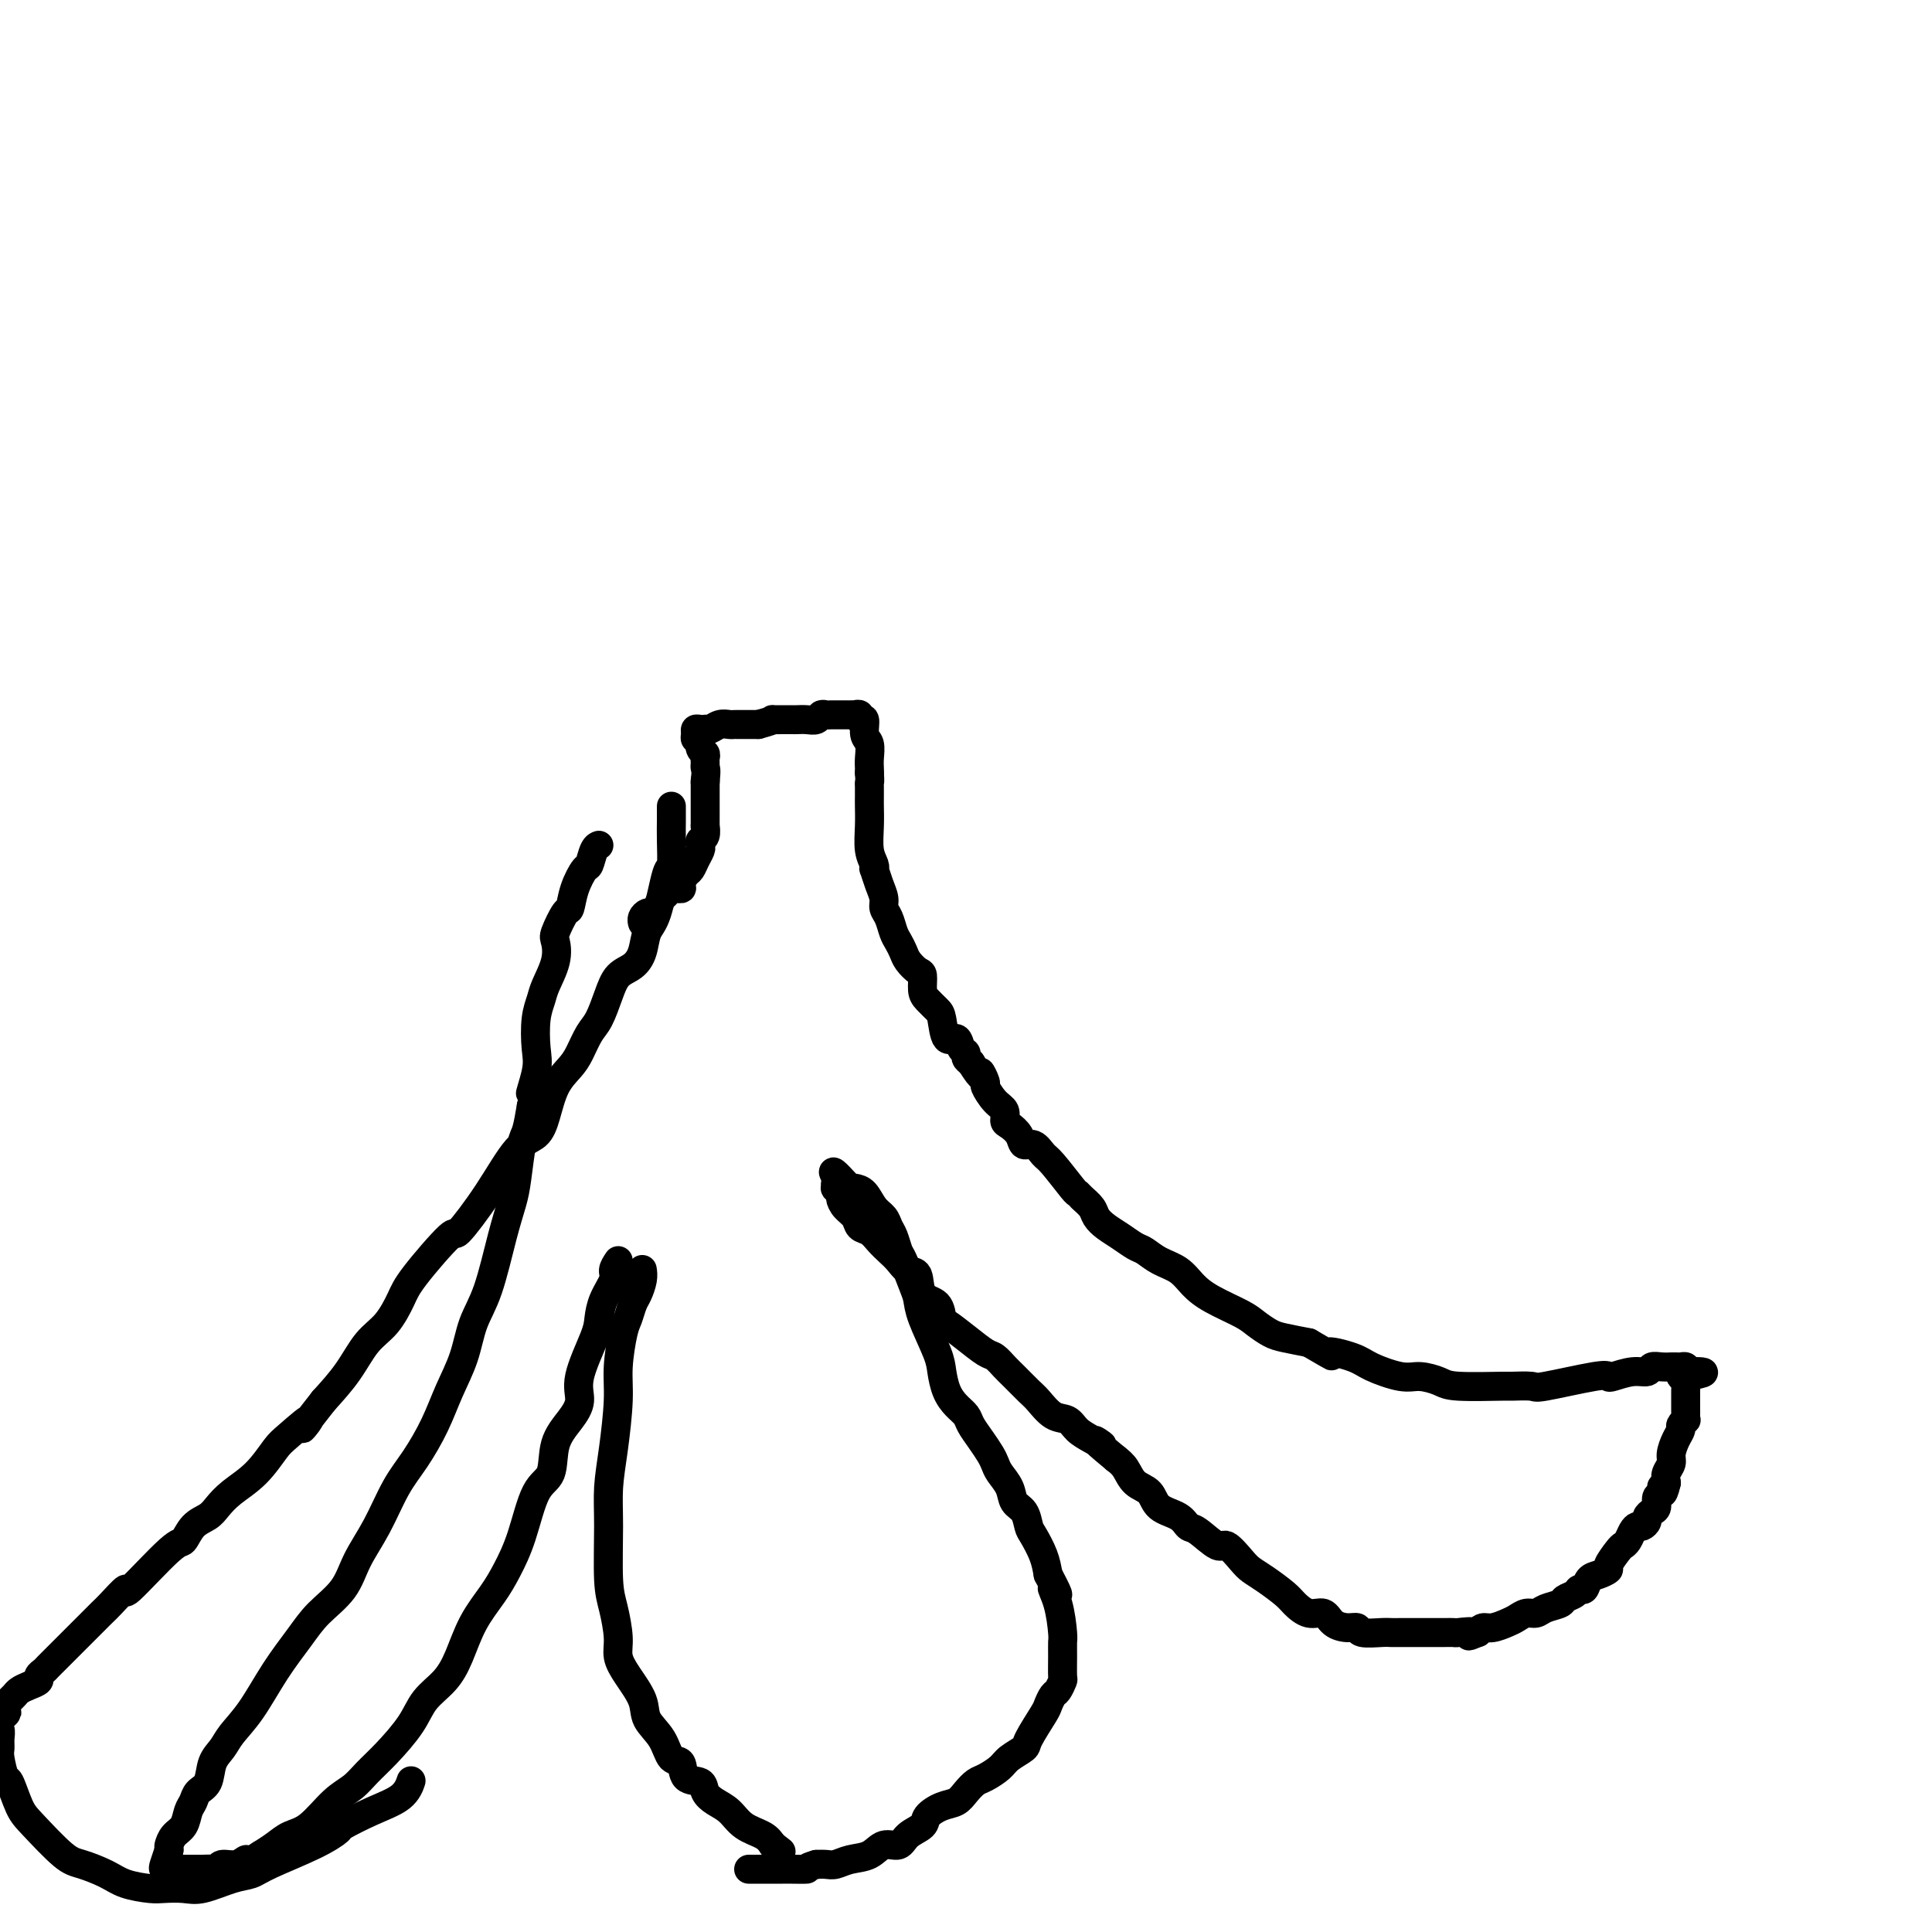 <svg viewBox='0 0 400 400' version='1.1' xmlns='http://www.w3.org/2000/svg' xmlns:xlink='http://www.w3.org/1999/xlink'><g fill='none' stroke='#000000' stroke-width='6' stroke-linecap='round' stroke-linejoin='round'><path d='M133,191c0.024,0.082 0.048,0.164 0,0c-0.048,-0.164 -0.168,-0.572 0,-1c0.168,-0.428 0.623,-0.874 1,-1c0.377,-0.126 0.677,0.067 1,0c0.323,-0.067 0.669,-0.396 1,-1c0.331,-0.604 0.648,-1.484 1,-2c0.352,-0.516 0.738,-0.667 1,-1c0.262,-0.333 0.399,-0.848 1,-1c0.601,-0.152 1.666,0.059 2,0c0.334,-0.059 -0.065,-0.387 0,-1c0.065,-0.613 0.592,-1.512 1,-2c0.408,-0.488 0.697,-0.565 1,-1c0.303,-0.435 0.621,-1.228 1,-2c0.379,-0.772 0.820,-1.521 1,-2c0.180,-0.479 0.101,-0.687 0,-1c-0.101,-0.313 -0.223,-0.732 0,-1c0.223,-0.268 0.792,-0.387 1,-1c0.208,-0.613 0.056,-1.722 0,-2c-0.056,-0.278 -0.015,0.275 0,0c0.015,-0.275 0.004,-1.377 0,-2c-0.004,-0.623 -0.001,-0.766 0,-1c0.001,-0.234 0.000,-0.557 0,-1c-0.000,-0.443 -0.000,-1.004 0,-2c0.000,-0.996 0.000,-2.427 0,-3c-0.000,-0.573 -0.000,-0.286 0,0'/><path d='M146,162c0.308,-3.106 0.079,-2.873 0,-3c-0.079,-0.127 -0.007,-0.616 0,-1c0.007,-0.384 -0.050,-0.663 0,-1c0.050,-0.337 0.206,-0.730 0,-1c-0.206,-0.270 -0.773,-0.415 -1,-1c-0.227,-0.585 -0.114,-1.611 0,-2c0.114,-0.389 0.229,-0.143 0,0c-0.229,0.143 -0.804,0.182 -1,0c-0.196,-0.182 -0.015,-0.585 0,-1c0.015,-0.415 -0.137,-0.842 0,-1c0.137,-0.158 0.564,-0.046 1,0c0.436,0.046 0.880,0.026 1,0c0.120,-0.026 -0.084,-0.060 0,0c0.084,0.060 0.456,0.212 1,0c0.544,-0.212 1.259,-0.789 2,-1c0.741,-0.211 1.507,-0.057 2,0c0.493,0.057 0.712,0.015 1,0c0.288,-0.015 0.644,-0.004 1,0c0.356,0.004 0.711,0.001 1,0c0.289,-0.001 0.511,-0.000 1,0c0.489,0.000 1.244,0.000 2,0'/><path d='M157,150c2.560,-0.691 2.961,-0.917 3,-1c0.039,-0.083 -0.285,-0.023 0,0c0.285,0.023 1.179,0.007 2,0c0.821,-0.007 1.568,-0.006 2,0c0.432,0.006 0.550,0.016 1,0c0.450,-0.016 1.234,-0.057 2,0c0.766,0.057 1.516,0.211 2,0c0.484,-0.211 0.702,-0.789 1,-1c0.298,-0.211 0.675,-0.057 1,0c0.325,0.057 0.597,0.015 1,0c0.403,-0.015 0.935,-0.004 1,0c0.065,0.004 -0.338,0.001 0,0c0.338,-0.001 1.415,-0.002 2,0c0.585,0.002 0.677,0.005 1,0c0.323,-0.005 0.875,-0.018 1,0c0.125,0.018 -0.178,0.067 0,0c0.178,-0.067 0.836,-0.251 1,0c0.164,0.251 -0.166,0.938 0,1c0.166,0.062 0.829,-0.502 1,0c0.171,0.502 -0.150,2.071 0,3c0.150,0.929 0.772,1.218 1,2c0.228,0.782 0.061,2.057 0,3c-0.061,0.943 -0.018,1.555 0,2c0.018,0.445 0.009,0.722 0,1'/><path d='M180,160c0.155,2.121 0.042,1.924 0,2c-0.042,0.076 -0.012,0.425 0,1c0.012,0.575 0.007,1.376 0,2c-0.007,0.624 -0.016,1.072 0,2c0.016,0.928 0.056,2.337 0,4c-0.056,1.663 -0.208,3.579 0,5c0.208,1.421 0.778,2.348 1,3c0.222,0.652 0.097,1.028 0,1c-0.097,-0.028 -0.167,-0.462 0,0c0.167,0.462 0.569,1.818 1,3c0.431,1.182 0.889,2.189 1,3c0.111,0.811 -0.125,1.425 0,2c0.125,0.575 0.610,1.112 1,2c0.390,0.888 0.685,2.126 1,3c0.315,0.874 0.648,1.384 1,2c0.352,0.616 0.721,1.338 1,2c0.279,0.662 0.469,1.265 1,2c0.531,0.735 1.403,1.601 2,2c0.597,0.399 0.920,0.331 1,1c0.080,0.669 -0.082,2.076 0,3c0.082,0.924 0.407,1.366 1,2c0.593,0.634 1.454,1.459 2,2c0.546,0.541 0.777,0.799 1,2c0.223,1.201 0.437,3.344 1,4c0.563,0.656 1.474,-0.175 2,0c0.526,0.175 0.667,1.356 1,2c0.333,0.644 0.859,0.750 1,1c0.141,0.250 -0.103,0.643 0,1c0.103,0.357 0.551,0.679 1,1'/><path d='M201,220c2.861,4.513 2.014,2.297 2,2c-0.014,-0.297 0.805,1.325 1,2c0.195,0.675 -0.233,0.404 0,1c0.233,0.596 1.127,2.060 2,3c0.873,0.940 1.725,1.356 2,2c0.275,0.644 -0.026,1.516 0,2c0.026,0.484 0.378,0.581 1,1c0.622,0.419 1.515,1.158 2,2c0.485,0.842 0.561,1.785 1,2c0.439,0.215 1.242,-0.297 2,0c0.758,0.297 1.473,1.402 2,2c0.527,0.598 0.866,0.688 2,2c1.134,1.312 3.063,3.846 4,5c0.937,1.154 0.883,0.928 1,1c0.117,0.072 0.404,0.442 1,1c0.596,0.558 1.500,1.305 2,2c0.500,0.695 0.594,1.337 1,2c0.406,0.663 1.122,1.347 2,2c0.878,0.653 1.919,1.276 3,2c1.081,0.724 2.204,1.548 3,2c0.796,0.452 1.267,0.532 2,1c0.733,0.468 1.730,1.322 3,2c1.270,0.678 2.815,1.178 4,2c1.185,0.822 2.012,1.964 3,3c0.988,1.036 2.139,1.965 4,3c1.861,1.035 4.432,2.175 6,3c1.568,0.825 2.132,1.335 3,2c0.868,0.665 2.042,1.487 3,2c0.958,0.513 1.702,0.718 3,1c1.298,0.282 3.149,0.641 5,1'/><path d='M271,278c7.142,4.129 3.998,2.450 4,2c0.002,-0.450 3.148,0.327 5,1c1.852,0.673 2.408,1.242 4,2c1.592,0.758 4.221,1.706 6,2c1.779,0.294 2.707,-0.065 4,0c1.293,0.065 2.949,0.553 4,1c1.051,0.447 1.495,0.854 4,1c2.505,0.146 7.070,0.032 9,0c1.930,-0.032 1.225,0.019 2,0c0.775,-0.019 3.031,-0.109 4,0c0.969,0.109 0.650,0.418 3,0c2.350,-0.418 7.369,-1.561 10,-2c2.631,-0.439 2.875,-0.174 3,0c0.125,0.174 0.130,0.257 1,0c0.870,-0.257 2.605,-0.853 4,-1c1.395,-0.147 2.450,0.157 3,0c0.550,-0.157 0.595,-0.774 1,-1c0.405,-0.226 1.169,-0.060 2,0c0.831,0.060 1.729,0.015 2,0c0.271,-0.015 -0.085,-0.001 0,0c0.085,0.001 0.610,-0.010 1,0c0.390,0.010 0.643,0.041 1,0c0.357,-0.041 0.816,-0.155 1,0c0.184,0.155 0.092,0.577 0,1'/><path d='M349,284c7.271,-0.225 1.948,0.713 0,1c-1.948,0.287 -0.522,-0.078 0,0c0.522,0.078 0.140,0.599 0,1c-0.140,0.401 -0.037,0.681 0,1c0.037,0.319 0.010,0.677 0,1c-0.010,0.323 -0.003,0.611 0,1c0.003,0.389 0.001,0.877 0,1c-0.001,0.123 -0.001,-0.121 0,0c0.001,0.121 0.001,0.606 0,1c-0.001,0.394 -0.004,0.697 0,1c0.004,0.303 0.016,0.605 0,1c-0.016,0.395 -0.060,0.881 0,1c0.060,0.119 0.222,-0.130 0,0c-0.222,0.130 -0.829,0.640 -1,1c-0.171,0.360 0.094,0.572 0,1c-0.094,0.428 -0.547,1.073 -1,2c-0.453,0.927 -0.905,2.135 -1,3c-0.095,0.865 0.167,1.387 0,2c-0.167,0.613 -0.762,1.318 -1,2c-0.238,0.682 -0.119,1.341 0,2'/><path d='M345,307c-0.862,3.732 -1.018,1.563 -1,1c0.018,-0.563 0.211,0.479 0,1c-0.211,0.521 -0.826,0.521 -1,1c-0.174,0.479 0.094,1.439 0,2c-0.094,0.561 -0.550,0.724 -1,1c-0.450,0.276 -0.894,0.664 -1,1c-0.106,0.336 0.126,0.618 0,1c-0.126,0.382 -0.612,0.862 -1,1c-0.388,0.138 -0.680,-0.067 -1,0c-0.320,0.067 -0.668,0.407 -1,1c-0.332,0.593 -0.648,1.440 -1,2c-0.352,0.560 -0.741,0.833 -1,1c-0.259,0.167 -0.388,0.229 -1,1c-0.612,0.771 -1.708,2.253 -2,3c-0.292,0.747 0.220,0.760 0,1c-0.220,0.240 -1.171,0.708 -2,1c-0.829,0.292 -1.536,0.407 -2,1c-0.464,0.593 -0.686,1.665 -1,2c-0.314,0.335 -0.721,-0.065 -1,0c-0.279,0.065 -0.431,0.596 -1,1c-0.569,0.404 -1.556,0.682 -2,1c-0.444,0.318 -0.346,0.677 -1,1c-0.654,0.323 -2.061,0.611 -3,1c-0.939,0.389 -1.410,0.879 -2,1c-0.590,0.121 -1.300,-0.126 -2,0c-0.700,0.126 -1.392,0.625 -2,1c-0.608,0.375 -1.132,0.626 -2,1c-0.868,0.374 -2.080,0.870 -3,1c-0.920,0.130 -1.549,-0.106 -2,0c-0.451,0.106 -0.726,0.553 -1,1'/><path d='M306,338c-3.457,1.392 -1.100,0.373 -1,0c0.100,-0.373 -2.056,-0.100 -3,0c-0.944,0.100 -0.675,0.027 -1,0c-0.325,-0.027 -1.246,-0.007 -2,0c-0.754,0.007 -1.343,0.002 -2,0c-0.657,-0.002 -1.381,-0.001 -2,0c-0.619,0.001 -1.133,0.001 -2,0c-0.867,-0.001 -2.087,-0.004 -3,0c-0.913,0.004 -1.517,0.016 -2,0c-0.483,-0.016 -0.843,-0.058 -2,0c-1.157,0.058 -3.110,0.218 -4,0c-0.890,-0.218 -0.716,-0.813 -1,-1c-0.284,-0.187 -1.025,0.035 -2,0c-0.975,-0.035 -2.185,-0.326 -3,-1c-0.815,-0.674 -1.236,-1.731 -2,-2c-0.764,-0.269 -1.871,0.251 -3,0c-1.129,-0.251 -2.279,-1.273 -3,-2c-0.721,-0.727 -1.012,-1.160 -2,-2c-0.988,-0.840 -2.671,-2.089 -4,-3c-1.329,-0.911 -2.303,-1.484 -3,-2c-0.697,-0.516 -1.118,-0.974 -2,-2c-0.882,-1.026 -2.226,-2.621 -3,-3c-0.774,-0.379 -0.978,0.458 -2,0c-1.022,-0.458 -2.864,-2.210 -4,-3c-1.136,-0.790 -1.568,-0.619 -2,-1c-0.432,-0.381 -0.864,-1.313 -2,-2c-1.136,-0.687 -2.976,-1.129 -4,-2c-1.024,-0.871 -1.233,-2.172 -2,-3c-0.767,-0.828 -2.091,-1.185 -3,-2c-0.909,-0.815 -1.403,-2.090 -2,-3c-0.597,-0.910 -1.299,-1.455 -2,-2'/><path d='M231,302c-6.789,-5.593 -3.761,-3.577 -3,-3c0.761,0.577 -0.745,-0.286 -2,-1c-1.255,-0.714 -2.261,-1.278 -3,-2c-0.739,-0.722 -1.213,-1.601 -2,-2c-0.787,-0.399 -1.887,-0.319 -3,-1c-1.113,-0.681 -2.238,-2.123 -3,-3c-0.762,-0.877 -1.161,-1.189 -2,-2c-0.839,-0.811 -2.117,-2.121 -3,-3c-0.883,-0.879 -1.371,-1.329 -2,-2c-0.629,-0.671 -1.398,-1.564 -2,-2c-0.602,-0.436 -1.038,-0.414 -2,-1c-0.962,-0.586 -2.451,-1.779 -4,-3c-1.549,-1.221 -3.160,-2.471 -4,-3c-0.840,-0.529 -0.911,-0.336 -1,-1c-0.089,-0.664 -0.198,-2.184 -1,-3c-0.802,-0.816 -2.298,-0.929 -3,-2c-0.702,-1.071 -0.611,-3.102 -1,-4c-0.389,-0.898 -1.259,-0.664 -2,-1c-0.741,-0.336 -1.354,-1.241 -2,-2c-0.646,-0.759 -1.324,-1.372 -2,-2c-0.676,-0.628 -1.350,-1.270 -2,-2c-0.650,-0.730 -1.274,-1.547 -2,-2c-0.726,-0.453 -1.552,-0.541 -2,-1c-0.448,-0.459 -0.516,-1.290 -1,-2c-0.484,-0.710 -1.383,-1.300 -2,-2c-0.617,-0.700 -0.951,-1.512 -1,-2c-0.049,-0.488 0.186,-0.653 0,-1c-0.186,-0.347 -0.792,-0.877 -1,-1c-0.208,-0.123 -0.018,0.159 0,0c0.018,-0.159 -0.138,-0.760 0,-1c0.138,-0.240 0.569,-0.120 1,0'/><path d='M174,245c-3.228,-4.548 -0.299,-1.419 1,0c1.299,1.419 0.968,1.129 1,1c0.032,-0.129 0.428,-0.095 1,0c0.572,0.095 1.319,0.251 2,1c0.681,0.749 1.296,2.092 2,3c0.704,0.908 1.497,1.381 2,2c0.503,0.619 0.716,1.384 1,2c0.284,0.616 0.640,1.084 1,2c0.360,0.916 0.724,2.279 1,3c0.276,0.721 0.463,0.801 1,2c0.537,1.199 1.425,3.516 2,5c0.575,1.484 0.836,2.133 1,3c0.164,0.867 0.232,1.951 1,4c0.768,2.049 2.237,5.063 3,7c0.763,1.937 0.819,2.797 1,4c0.181,1.203 0.485,2.748 1,4c0.515,1.252 1.241,2.212 2,3c0.759,0.788 1.552,1.405 2,2c0.448,0.595 0.553,1.170 1,2c0.447,0.830 1.237,1.916 2,3c0.763,1.084 1.499,2.167 2,3c0.501,0.833 0.768,1.415 1,2c0.232,0.585 0.430,1.172 1,2c0.570,0.828 1.514,1.897 2,3c0.486,1.103 0.515,2.241 1,3c0.485,0.759 1.425,1.140 2,2c0.575,0.860 0.783,2.200 1,3c0.217,0.800 0.443,1.062 1,2c0.557,0.938 1.445,2.554 2,4c0.555,1.446 0.778,2.723 1,4'/><path d='M217,326c3.431,6.467 1.508,3.635 1,3c-0.508,-0.635 0.400,0.926 1,3c0.600,2.074 0.894,4.659 1,6c0.106,1.341 0.025,1.438 0,2c-0.025,0.562 0.004,1.588 0,3c-0.004,1.412 -0.043,3.208 0,4c0.043,0.792 0.168,0.579 0,1c-0.168,0.421 -0.631,1.475 -1,2c-0.369,0.525 -0.646,0.521 -1,1c-0.354,0.479 -0.784,1.441 -1,2c-0.216,0.559 -0.217,0.716 -1,2c-0.783,1.284 -2.349,3.696 -3,5c-0.651,1.304 -0.387,1.500 -1,2c-0.613,0.500 -2.104,1.302 -3,2c-0.896,0.698 -1.198,1.290 -2,2c-0.802,0.710 -2.104,1.537 -3,2c-0.896,0.463 -1.386,0.561 -2,1c-0.614,0.439 -1.353,1.220 -2,2c-0.647,0.780 -1.203,1.559 -2,2c-0.797,0.441 -1.837,0.543 -3,1c-1.163,0.457 -2.450,1.269 -3,2c-0.550,0.731 -0.362,1.379 -1,2c-0.638,0.621 -2.103,1.213 -3,2c-0.897,0.787 -1.227,1.770 -2,2c-0.773,0.230 -1.989,-0.292 -3,0c-1.011,0.292 -1.818,1.399 -3,2c-1.182,0.601 -2.740,0.697 -4,1c-1.260,0.303 -2.224,0.812 -3,1c-0.776,0.188 -1.365,0.054 -2,0c-0.635,-0.054 -1.318,-0.027 -2,0'/><path d='M169,386c-2.914,0.845 -1.698,0.959 -2,1c-0.302,0.041 -2.122,0.011 -3,0c-0.878,-0.011 -0.813,-0.003 -1,0c-0.187,0.003 -0.628,0.001 -1,0c-0.372,-0.001 -0.677,-0.000 -1,0c-0.323,0.000 -0.664,0.000 -1,0c-0.336,-0.000 -0.668,-0.000 -1,0c-0.332,0.000 -0.663,0.000 -1,0c-0.337,-0.000 -0.679,-0.000 -1,0c-0.321,0.000 -0.622,0.000 -1,0c-0.378,-0.000 -0.832,-0.000 -1,0c-0.168,0.000 -0.048,0.000 0,0c0.048,-0.000 0.024,-0.000 0,0'/><path d='M133,263c-0.024,-0.146 -0.048,-0.292 0,0c0.048,0.292 0.168,1.022 0,2c-0.168,0.978 -0.623,2.203 -1,3c-0.377,0.797 -0.675,1.166 -1,2c-0.325,0.834 -0.678,2.131 -1,3c-0.322,0.869 -0.612,1.308 -1,3c-0.388,1.692 -0.874,4.638 -1,7c-0.126,2.362 0.109,4.140 0,7c-0.109,2.860 -0.562,6.801 -1,10c-0.438,3.199 -0.859,5.658 -1,8c-0.141,2.342 -0.000,4.569 0,8c0.000,3.431 -0.139,8.065 0,11c0.139,2.935 0.556,4.171 1,6c0.444,1.829 0.915,4.250 1,6c0.085,1.750 -0.216,2.830 0,4c0.216,1.170 0.949,2.430 2,4c1.051,1.570 2.418,3.451 3,5c0.582,1.549 0.377,2.765 1,4c0.623,1.235 2.072,2.487 3,4c0.928,1.513 1.333,3.287 2,4c0.667,0.713 1.595,0.365 2,1c0.405,0.635 0.286,2.252 1,3c0.714,0.748 2.262,0.627 3,1c0.738,0.373 0.666,1.241 1,2c0.334,0.759 1.073,1.411 2,2c0.927,0.589 2.042,1.117 3,2c0.958,0.883 1.758,2.122 3,3c1.242,0.878 2.926,1.394 4,2c1.074,0.606 1.537,1.303 2,2'/><path d='M160,382c3.000,2.333 1.500,1.167 0,0'/><path d='M128,261c-0.476,0.712 -0.951,1.425 -1,2c-0.049,0.575 0.329,1.014 0,2c-0.329,0.986 -1.365,2.521 -2,4c-0.635,1.479 -0.868,2.901 -1,4c-0.132,1.099 -0.162,1.873 -1,4c-0.838,2.127 -2.485,5.606 -3,8c-0.515,2.394 0.102,3.703 0,5c-0.102,1.297 -0.922,2.582 -2,4c-1.078,1.418 -2.413,2.969 -3,5c-0.587,2.031 -0.424,4.541 -1,6c-0.576,1.459 -1.890,1.868 -3,4c-1.110,2.132 -2.016,5.987 -3,9c-0.984,3.013 -2.047,5.183 -3,7c-0.953,1.817 -1.795,3.279 -3,5c-1.205,1.721 -2.771,3.701 -4,6c-1.229,2.299 -2.120,4.919 -3,7c-0.880,2.081 -1.747,3.624 -3,5c-1.253,1.376 -2.890,2.585 -4,4c-1.110,1.415 -1.692,3.037 -3,5c-1.308,1.963 -3.343,4.266 -5,6c-1.657,1.734 -2.936,2.898 -4,4c-1.064,1.102 -1.912,2.144 -3,3c-1.088,0.856 -2.416,1.528 -4,3c-1.584,1.472 -3.425,3.745 -5,5c-1.575,1.255 -2.886,1.492 -4,2c-1.114,0.508 -2.033,1.288 -3,2c-0.967,0.712 -1.984,1.356 -3,2'/><path d='M54,384c-3.542,2.327 -2.899,1.145 -3,1c-0.101,-0.145 -0.948,0.746 -2,1c-1.052,0.254 -2.309,-0.128 -3,0c-0.691,0.128 -0.816,0.766 -1,1c-0.184,0.234 -0.426,0.063 -1,0c-0.574,-0.063 -1.481,-0.017 -2,0c-0.519,0.017 -0.650,0.004 -1,0c-0.350,-0.004 -0.920,-0.001 -1,0c-0.080,0.001 0.328,0.000 0,0c-0.328,-0.000 -1.393,-0.000 -2,0c-0.607,0.000 -0.755,0.000 -1,0c-0.245,-0.000 -0.588,-0.002 -1,0c-0.412,0.002 -0.892,0.006 -1,0c-0.108,-0.006 0.157,-0.022 0,0c-0.157,0.022 -0.734,0.083 -1,0c-0.266,-0.083 -0.219,-0.309 0,-1c0.219,-0.691 0.609,-1.845 1,-3'/><path d='M35,383c-0.032,-0.745 -0.110,-0.608 0,-1c0.110,-0.392 0.410,-1.313 1,-2c0.590,-0.687 1.472,-1.141 2,-2c0.528,-0.859 0.704,-2.124 1,-3c0.296,-0.876 0.713,-1.365 1,-2c0.287,-0.635 0.446,-1.418 1,-2c0.554,-0.582 1.505,-0.963 2,-2c0.495,-1.037 0.536,-2.729 1,-4c0.464,-1.271 1.352,-2.121 2,-3c0.648,-0.879 1.056,-1.788 2,-3c0.944,-1.212 2.424,-2.728 4,-5c1.576,-2.272 3.250,-5.302 5,-8c1.750,-2.698 3.577,-5.064 5,-7c1.423,-1.936 2.442,-3.441 4,-5c1.558,-1.559 3.655,-3.174 5,-5c1.345,-1.826 1.939,-3.865 3,-6c1.061,-2.135 2.591,-4.365 4,-7c1.409,-2.635 2.699,-5.675 4,-8c1.301,-2.325 2.613,-3.933 4,-6c1.387,-2.067 2.850,-4.591 4,-7c1.150,-2.409 1.988,-4.701 3,-7c1.012,-2.299 2.197,-4.603 3,-7c0.803,-2.397 1.223,-4.885 2,-7c0.777,-2.115 1.910,-3.855 3,-7c1.090,-3.145 2.137,-7.694 3,-11c0.863,-3.306 1.541,-5.369 2,-7c0.459,-1.631 0.700,-2.829 1,-5c0.300,-2.171 0.658,-5.315 1,-7c0.342,-1.685 0.669,-1.910 1,-3c0.331,-1.090 0.665,-3.045 1,-5'/><path d='M110,229c3.034,-10.706 0.620,-4.472 0,-3c-0.620,1.472 0.554,-1.819 1,-4c0.446,-2.181 0.166,-3.251 0,-5c-0.166,-1.749 -0.216,-4.178 0,-6c0.216,-1.822 0.697,-3.038 1,-4c0.303,-0.962 0.428,-1.670 1,-3c0.572,-1.330 1.593,-3.282 2,-5c0.407,-1.718 0.202,-3.204 0,-4c-0.202,-0.796 -0.401,-0.904 0,-2c0.401,-1.096 1.403,-3.181 2,-4c0.597,-0.819 0.790,-0.373 1,-1c0.210,-0.627 0.438,-2.326 1,-4c0.562,-1.674 1.457,-3.324 2,-4c0.543,-0.676 0.734,-0.377 1,-1c0.266,-0.623 0.607,-2.167 1,-3c0.393,-0.833 0.836,-0.955 1,-1c0.164,-0.045 0.047,-0.013 0,0c-0.047,0.013 -0.023,0.006 0,0'/><path d='M139,167c0.000,-0.074 0.001,-0.148 0,0c-0.001,0.148 -0.002,0.520 0,1c0.002,0.480 0.009,1.070 0,2c-0.009,0.930 -0.034,2.201 0,4c0.034,1.799 0.126,4.127 0,5c-0.126,0.873 -0.469,0.293 -1,2c-0.531,1.707 -1.248,5.702 -2,8c-0.752,2.298 -1.538,2.899 -2,4c-0.462,1.101 -0.599,2.700 -1,4c-0.401,1.300 -1.066,2.300 -2,3c-0.934,0.700 -2.137,1.100 -3,2c-0.863,0.900 -1.385,2.298 -2,4c-0.615,1.702 -1.323,3.706 -2,5c-0.677,1.294 -1.322,1.879 -2,3c-0.678,1.121 -1.388,2.780 -2,4c-0.612,1.220 -1.127,2.002 -2,3c-0.873,0.998 -2.103,2.212 -3,4c-0.897,1.788 -1.460,4.149 -2,6c-0.540,1.851 -1.056,3.193 -2,4c-0.944,0.807 -2.315,1.080 -4,3c-1.685,1.920 -3.682,5.488 -6,9c-2.318,3.512 -4.955,6.967 -6,8c-1.045,1.033 -0.499,-0.358 -2,1c-1.501,1.358 -5.051,5.464 -7,8c-1.949,2.536 -2.299,3.503 -3,5c-0.701,1.497 -1.755,3.525 -3,5c-1.245,1.475 -2.681,2.397 -4,4c-1.319,1.603 -2.520,3.887 -4,6c-1.480,2.113 -3.240,4.057 -5,6'/><path d='M67,290c-7.280,9.263 -3.480,4.922 -3,4c0.480,-0.922 -2.361,1.577 -4,3c-1.639,1.423 -2.076,1.771 -3,3c-0.924,1.229 -2.334,3.339 -4,5c-1.666,1.661 -3.588,2.873 -5,4c-1.412,1.127 -2.315,2.168 -3,3c-0.685,0.832 -1.152,1.455 -2,2c-0.848,0.545 -2.077,1.011 -3,2c-0.923,0.989 -1.539,2.499 -2,3c-0.461,0.501 -0.765,-0.009 -3,2c-2.235,2.009 -6.400,6.535 -8,8c-1.600,1.465 -0.636,-0.133 -1,0c-0.364,0.133 -2.057,1.995 -3,3c-0.943,1.005 -1.135,1.152 -2,2c-0.865,0.848 -2.402,2.398 -4,4c-1.598,1.602 -3.255,3.255 -4,4c-0.745,0.745 -0.576,0.581 -1,1c-0.424,0.419 -1.440,1.422 -2,2c-0.560,0.578 -0.665,0.732 -1,1c-0.335,0.268 -0.902,0.649 -1,1c-0.098,0.351 0.272,0.671 0,1c-0.272,0.329 -1.186,0.665 -2,1c-0.814,0.335 -1.528,0.667 -2,1c-0.472,0.333 -0.701,0.667 -1,1c-0.299,0.333 -0.668,0.667 -1,1c-0.332,0.333 -0.628,0.667 -1,1c-0.372,0.333 -0.821,0.667 -1,1c-0.179,0.333 -0.090,0.667 0,1'/><path d='M0,355c-10.365,10.308 -2.777,3.578 0,1c2.777,-2.578 0.743,-1.003 0,0c-0.743,1.003 -0.196,1.433 0,2c0.196,0.567 0.041,1.272 0,2c-0.041,0.728 0.034,1.479 0,2c-0.034,0.521 -0.175,0.811 0,2c0.175,1.189 0.665,3.278 1,4c0.335,0.722 0.513,0.076 1,1c0.487,0.924 1.281,3.416 2,5c0.719,1.584 1.362,2.259 3,4c1.638,1.741 4.270,4.547 6,6c1.730,1.453 2.559,1.552 4,2c1.441,0.448 3.495,1.244 5,2c1.505,0.756 2.462,1.472 4,2c1.538,0.528 3.657,0.867 5,1c1.343,0.133 1.910,0.061 3,0c1.090,-0.061 2.702,-0.112 4,0c1.298,0.112 2.282,0.386 4,0c1.718,-0.386 4.171,-1.431 6,-2c1.829,-0.569 3.036,-0.662 4,-1c0.964,-0.338 1.687,-0.923 4,-2c2.313,-1.077 6.216,-2.647 9,-4c2.784,-1.353 4.448,-2.489 5,-3c0.552,-0.511 -0.010,-0.397 1,-1c1.010,-0.603 3.590,-1.925 6,-3c2.410,-1.075 4.649,-1.905 6,-3c1.351,-1.095 1.815,-2.456 2,-3c0.185,-0.544 0.093,-0.272 0,0'/></g>
</svg>